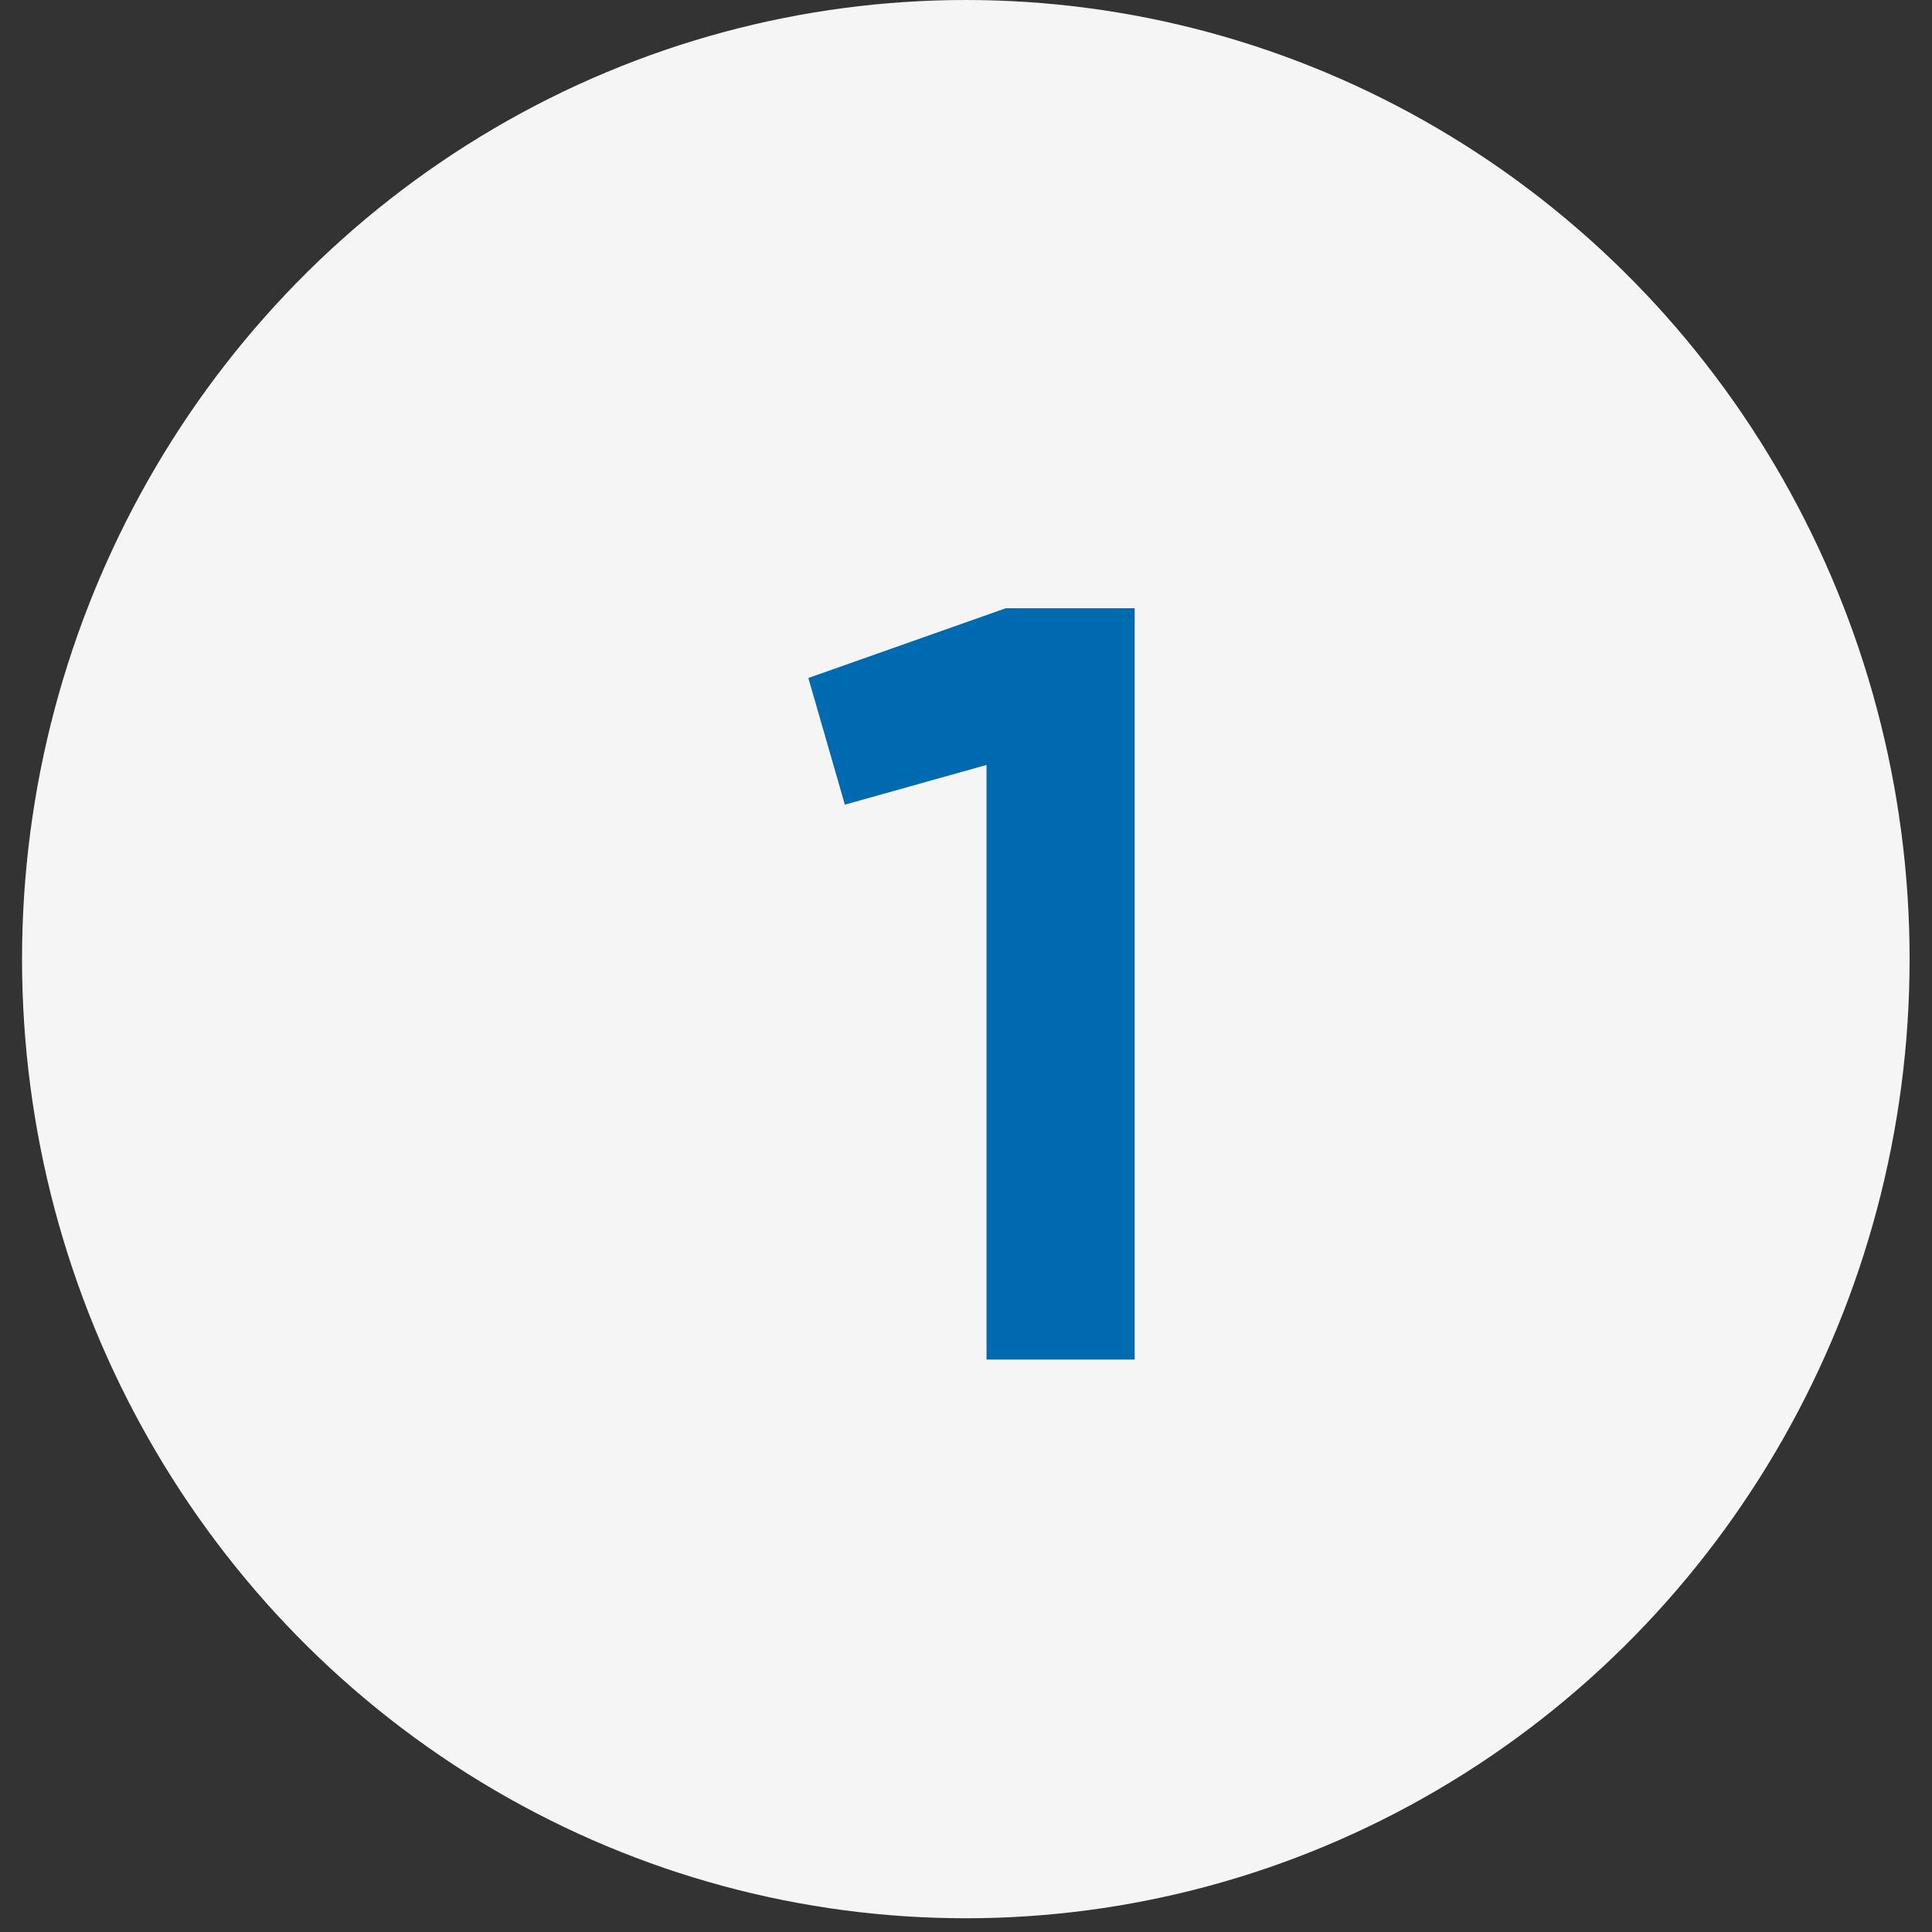 <svg xmlns="http://www.w3.org/2000/svg" width="54" height="54" viewBox="0 0 54 54" fill="none"><rect x="0" y="0" width="54" height="54" fill="#333333" stroke="none"/><ellipse cx="26.995" cy="26.808" rx="26.379" ry="26.808" fill="#F5F5F5"></ellipse><path d="M28.114 17H31.714V38H27.574V21.38L23.614 22.49L22.594 18.95L28.114 17Z" fill="#006AB0"></path></svg>